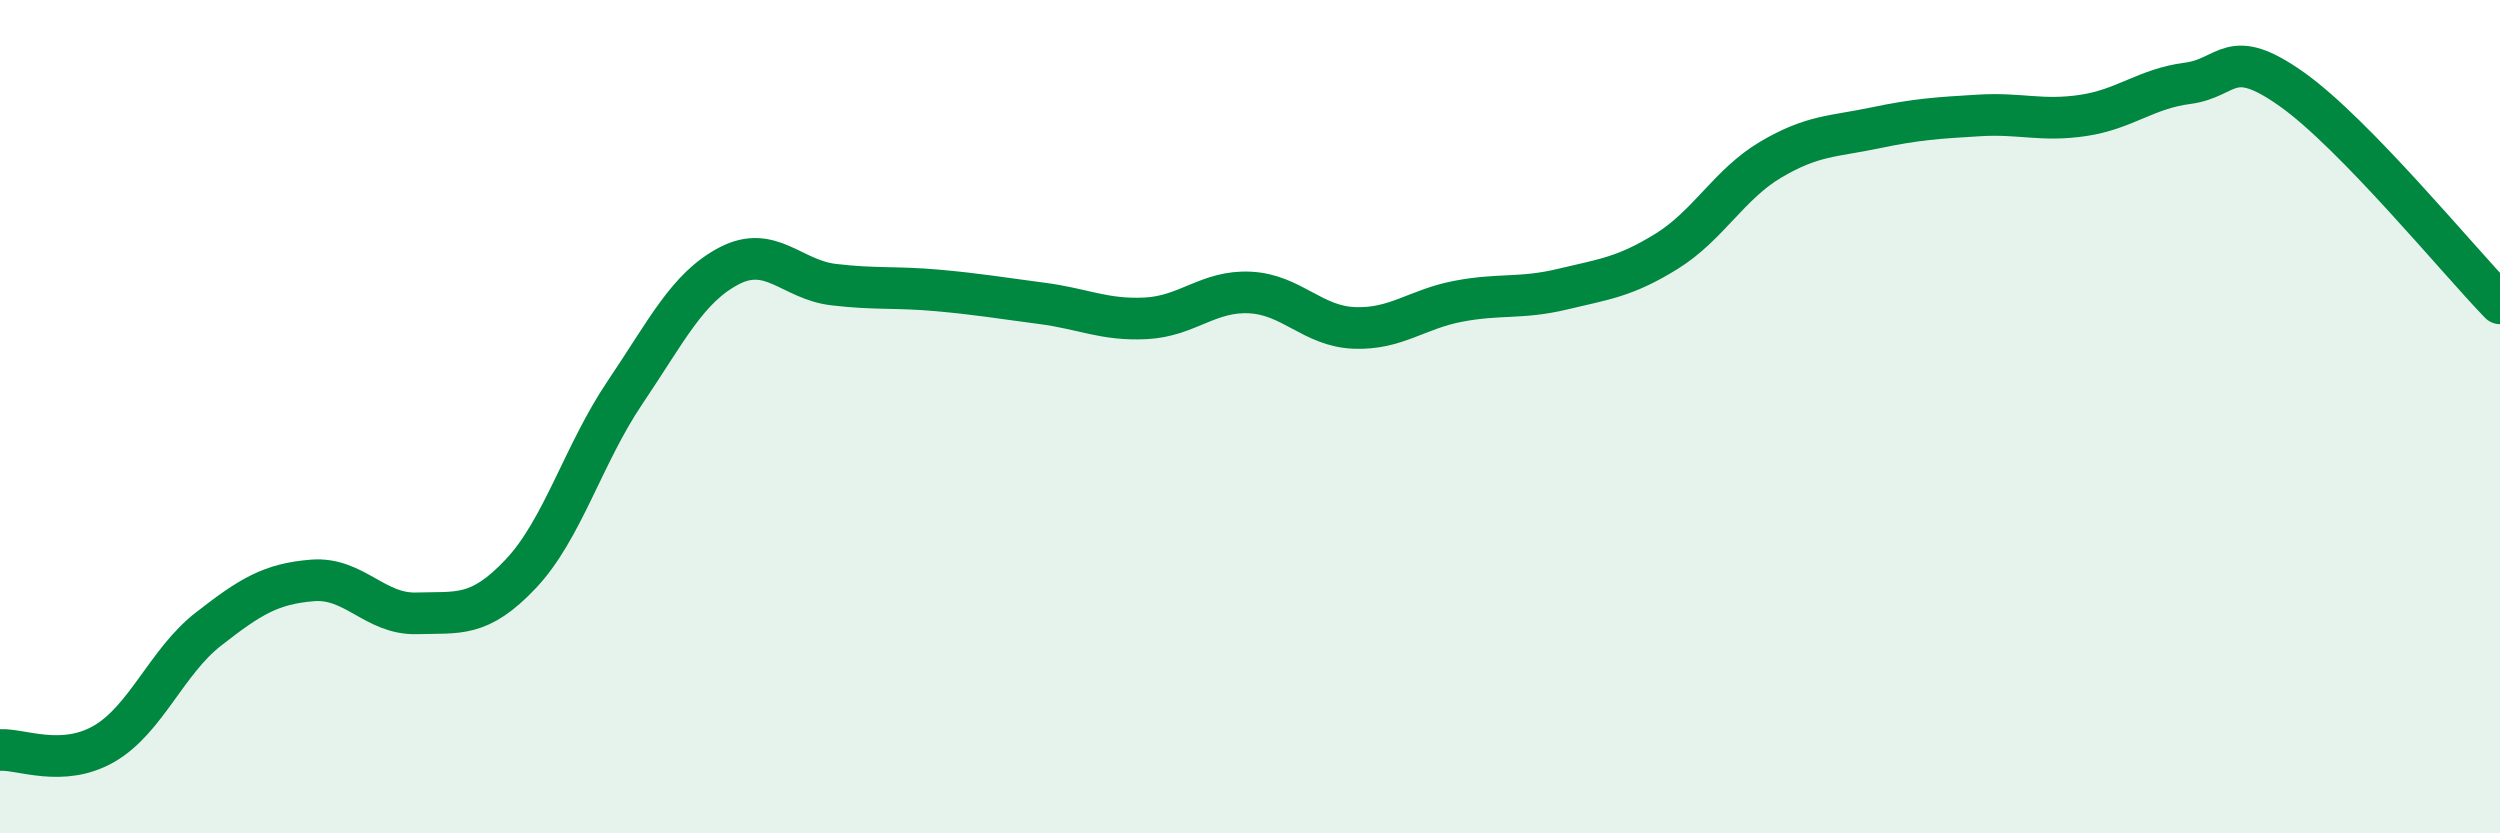 
    <svg width="60" height="20" viewBox="0 0 60 20" xmlns="http://www.w3.org/2000/svg">
      <path
        d="M 0,18 C 0.5,17.97 1.5,18.43 2.5,17.85 C 3.5,17.27 4,15.88 5,15.1 C 6,14.32 6.5,14.01 7.5,13.93 C 8.5,13.85 9,14.75 10,14.72 C 11,14.69 11.5,14.83 12.5,13.77 C 13.5,12.71 14,10.9 15,9.42 C 16,7.94 16.5,6.9 17.5,6.38 C 18.5,5.86 19,6.71 20,6.83 C 21,6.95 21.5,6.88 22.5,6.97 C 23.5,7.06 24,7.15 25,7.28 C 26,7.41 26.5,7.69 27.5,7.64 C 28.5,7.59 29,6.97 30,7.02 C 31,7.07 31.5,7.83 32.5,7.87 C 33.5,7.91 34,7.42 35,7.23 C 36,7.04 36.5,7.18 37.5,6.94 C 38.5,6.7 39,6.65 40,6.03 C 41,5.41 41.5,4.42 42.5,3.83 C 43.5,3.24 44,3.28 45,3.07 C 46,2.86 46.5,2.83 47.5,2.77 C 48.5,2.71 49,2.92 50,2.77 C 51,2.62 51.5,2.13 52.5,2 C 53.5,1.87 53.5,1.08 55,2.14 C 56.5,3.2 59,6.25 60,7.28L60 20L0 20Z"
        fill="#008740"
        opacity="0.1"
        stroke-linecap="round"
        stroke-linejoin="round"
      />
      <path
        d="M 0,18 C 0.5,17.97 1.5,18.43 2.5,17.85 C 3.5,17.27 4,15.88 5,15.1 C 6,14.32 6.5,14.01 7.5,13.93 C 8.5,13.85 9,14.75 10,14.72 C 11,14.69 11.5,14.83 12.5,13.77 C 13.5,12.71 14,10.9 15,9.42 C 16,7.94 16.5,6.9 17.5,6.38 C 18.5,5.86 19,6.71 20,6.83 C 21,6.95 21.5,6.88 22.5,6.97 C 23.5,7.06 24,7.15 25,7.28 C 26,7.41 26.5,7.69 27.5,7.64 C 28.5,7.59 29,6.97 30,7.02 C 31,7.07 31.5,7.83 32.5,7.87 C 33.5,7.91 34,7.42 35,7.23 C 36,7.04 36.5,7.18 37.5,6.94 C 38.5,6.7 39,6.65 40,6.03 C 41,5.41 41.5,4.42 42.5,3.83 C 43.5,3.24 44,3.28 45,3.07 C 46,2.86 46.5,2.83 47.5,2.77 C 48.5,2.71 49,2.92 50,2.77 C 51,2.62 51.5,2.13 52.5,2 C 53.5,1.87 53.5,1.08 55,2.14 C 56.5,3.2 59,6.25 60,7.28"
        stroke="#008740"
        stroke-width="1"
        fill="none"
        stroke-linecap="round"
        stroke-linejoin="round"
      />
    </svg>
  